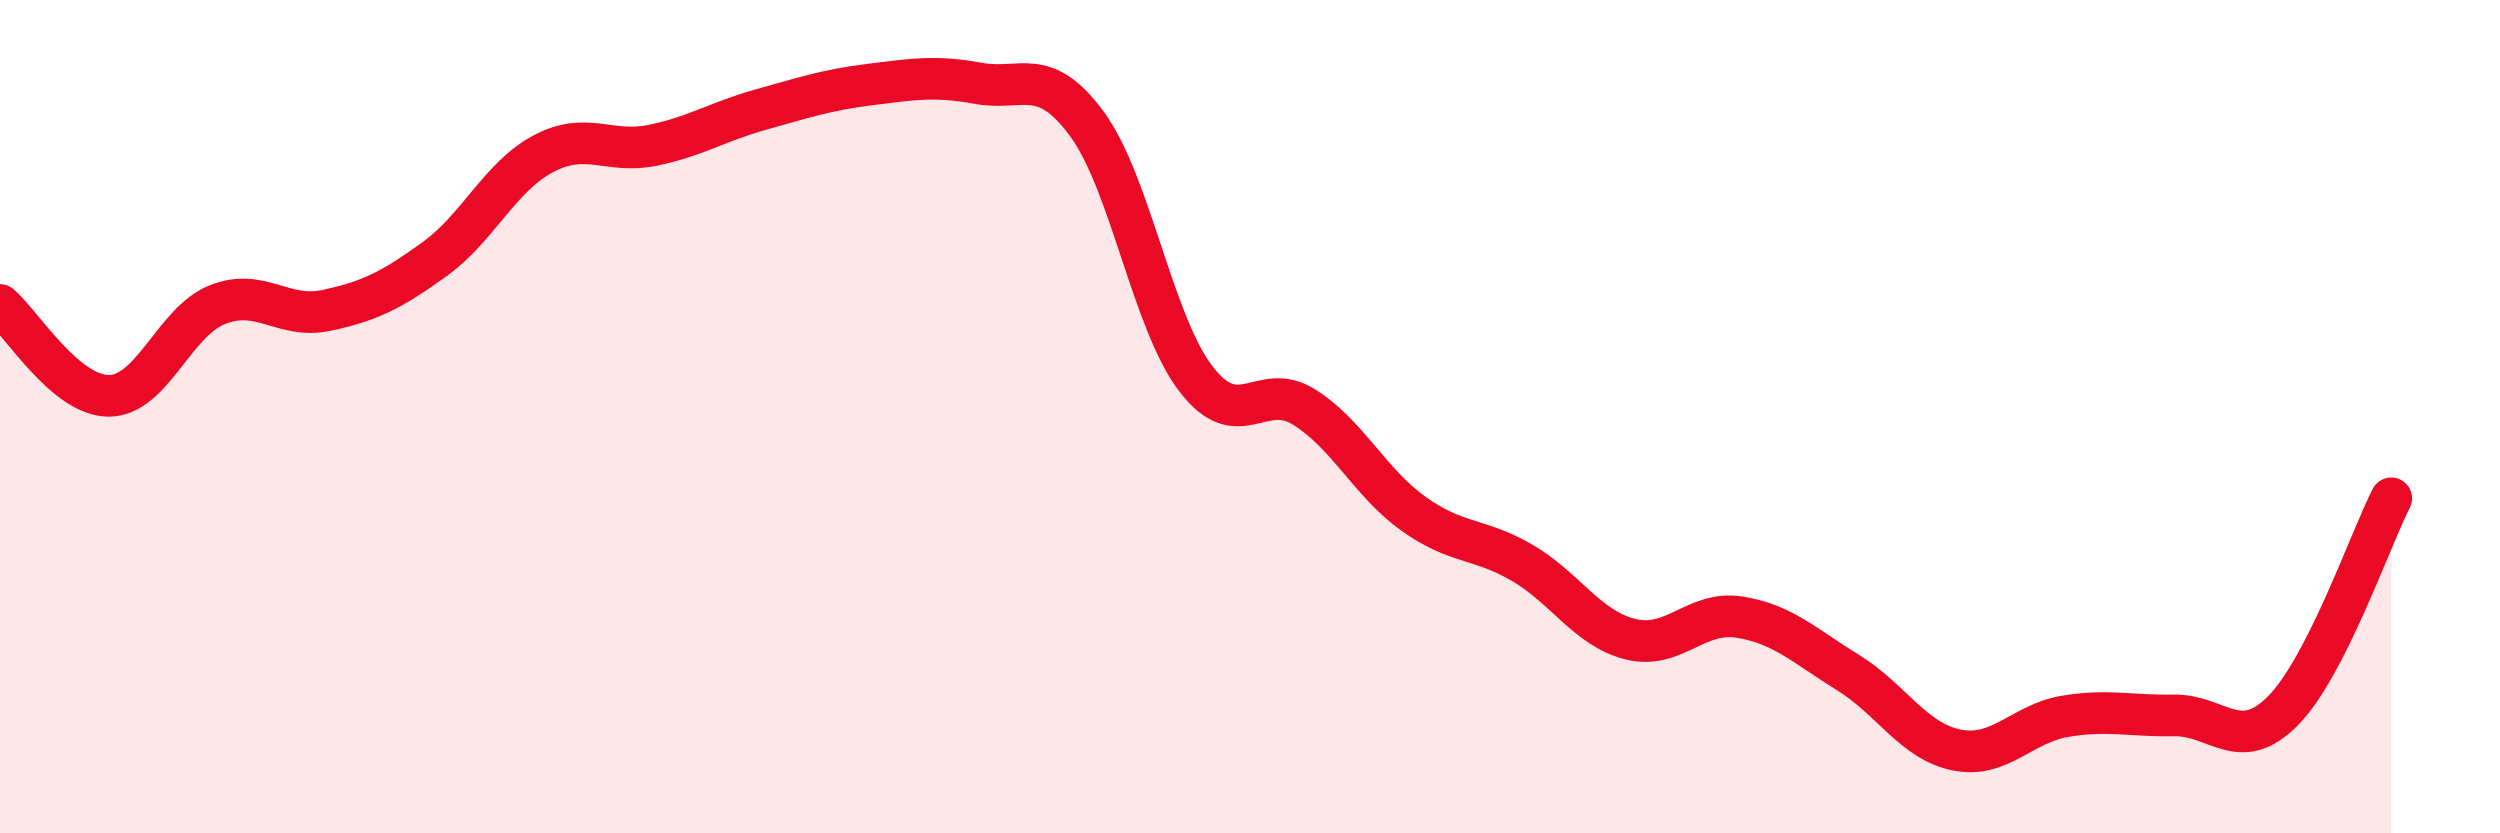 
    <svg width="60" height="20" viewBox="0 0 60 20" xmlns="http://www.w3.org/2000/svg">
      <path
        d="M 0,7.32 C 0.52,7.76 1.57,9.5 2.61,9.5 C 3.65,9.5 4.18,7.72 5.22,7.31 C 6.26,6.9 6.79,7.67 7.83,7.45 C 8.87,7.23 9.39,6.97 10.43,6.22 C 11.47,5.47 12,4.24 13.04,3.69 C 14.08,3.14 14.61,3.7 15.65,3.49 C 16.69,3.28 17.22,2.92 18.26,2.63 C 19.3,2.34 19.83,2.16 20.87,2.03 C 21.91,1.9 22.44,1.81 23.48,2 C 24.52,2.19 25.05,1.56 26.09,2.98 C 27.13,4.4 27.66,7.73 28.7,9.09 C 29.74,10.45 30.26,9.12 31.3,9.77 C 32.34,10.42 32.87,11.57 33.91,12.32 C 34.95,13.07 35.48,12.9 36.52,13.5 C 37.56,14.1 38.09,15.08 39.13,15.34 C 40.17,15.6 40.7,14.65 41.74,14.81 C 42.78,14.97 43.31,15.5 44.35,16.14 C 45.39,16.78 45.92,17.79 46.96,18 C 48,18.21 48.53,17.36 49.57,17.19 C 50.61,17.02 51.13,17.19 52.17,17.17 C 53.21,17.15 53.74,18.11 54.78,17.07 C 55.82,16.03 56.87,12.98 57.39,11.96L57.39 20L0 20Z"
        fill="#EB0A25"
        opacity="0.1"
        stroke-linecap="round"
        stroke-linejoin="round"
      />
      <path
        d="M 0,7.32 C 0.52,7.76 1.57,9.5 2.61,9.5 C 3.65,9.5 4.18,7.72 5.22,7.31 C 6.26,6.9 6.79,7.67 7.83,7.45 C 8.87,7.23 9.39,6.97 10.43,6.22 C 11.47,5.47 12,4.24 13.04,3.69 C 14.08,3.14 14.61,3.7 15.65,3.49 C 16.69,3.28 17.22,2.92 18.26,2.63 C 19.3,2.34 19.83,2.16 20.87,2.03 C 21.91,1.9 22.44,1.81 23.48,2 C 24.52,2.19 25.05,1.56 26.09,2.98 C 27.13,4.4 27.66,7.73 28.7,9.09 C 29.74,10.45 30.26,9.12 31.3,9.77 C 32.34,10.42 32.87,11.57 33.91,12.32 C 34.95,13.07 35.48,12.9 36.52,13.5 C 37.56,14.1 38.09,15.08 39.13,15.34 C 40.17,15.6 40.7,14.65 41.74,14.81 C 42.78,14.97 43.31,15.5 44.35,16.14 C 45.39,16.78 45.92,17.79 46.96,18 C 48,18.21 48.53,17.36 49.57,17.19 C 50.61,17.02 51.13,17.19 52.17,17.17 C 53.21,17.15 53.74,18.11 54.78,17.07 C 55.82,16.03 56.87,12.98 57.39,11.96"
        stroke="#EB0A25"
        stroke-width="1"
        fill="none"
        stroke-linecap="round"
        stroke-linejoin="round"
      />
    </svg>
  